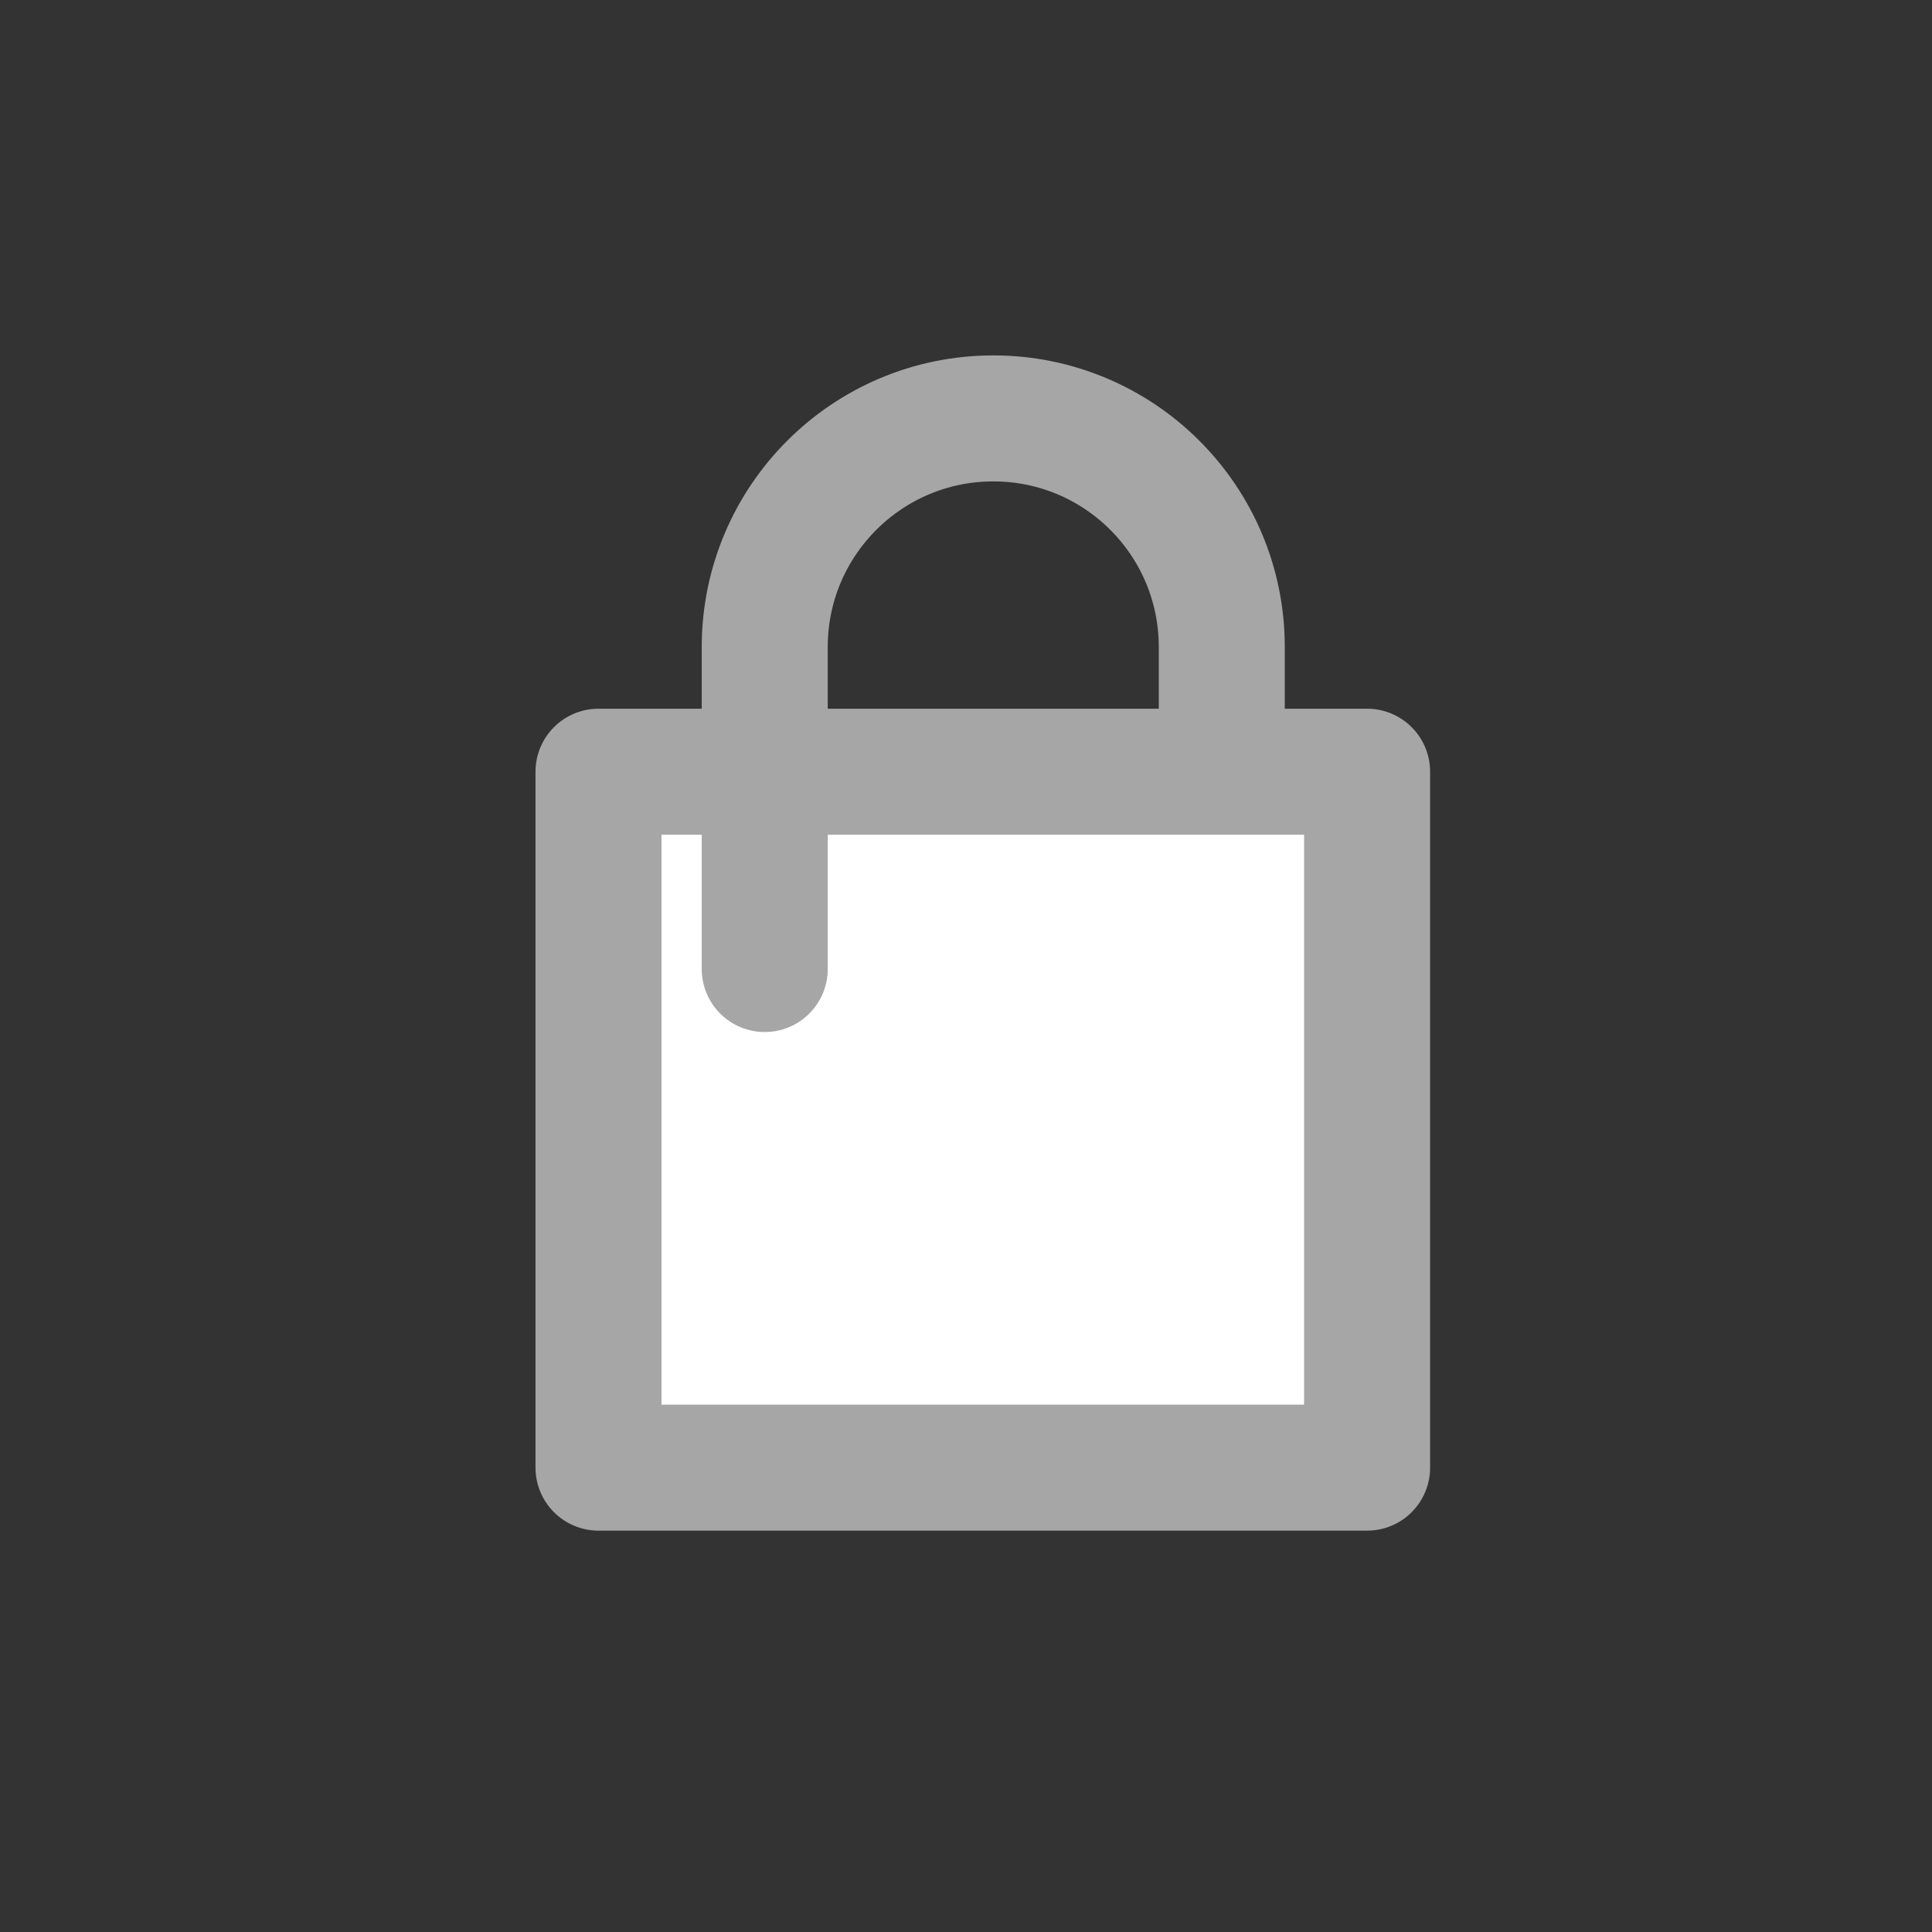 <?xml version="1.0" encoding="utf-8"?>
<!-- Generator: Adobe Illustrator 16.0.0, SVG Export Plug-In . SVG Version: 6.00 Build 0)  -->
<!DOCTYPE svg PUBLIC "-//W3C//DTD SVG 1.1//EN" "http://www.w3.org/Graphics/SVG/1.1/DTD/svg11.dtd">
<svg version="1.1" id="Layer_1" xmlns="http://www.w3.org/2000/svg" xmlns:xlink="http://www.w3.org/1999/xlink" x="0px" y="0px"
	 width="23px" height="23px" viewBox="0 0 23 23" enable-background="new 0 0 23 23" xml:space="preserve">
<rect x="0" y="0" width="23" height="23" fill="#333333" stroke="none"/>
<g>
	
		<rect x="7.125" y="9.187" fill="#FFFFFF" stroke="#A6A6A6" stroke-width="1.5" stroke-linecap="round" stroke-linejoin="round" stroke-miterlimit="10" width="9.15" height="8.285"/>
	<path fill="none" stroke="#A6A6A6" stroke-width="1.5" stroke-linecap="round" stroke-linejoin="round" stroke-miterlimit="10" d="
		M9.104,11.536V7.702c0-1.501,1.217-2.721,2.721-2.721l0,0c1.503,0,2.72,1.218,2.72,2.721v0.863"/>
</g>
</svg>
